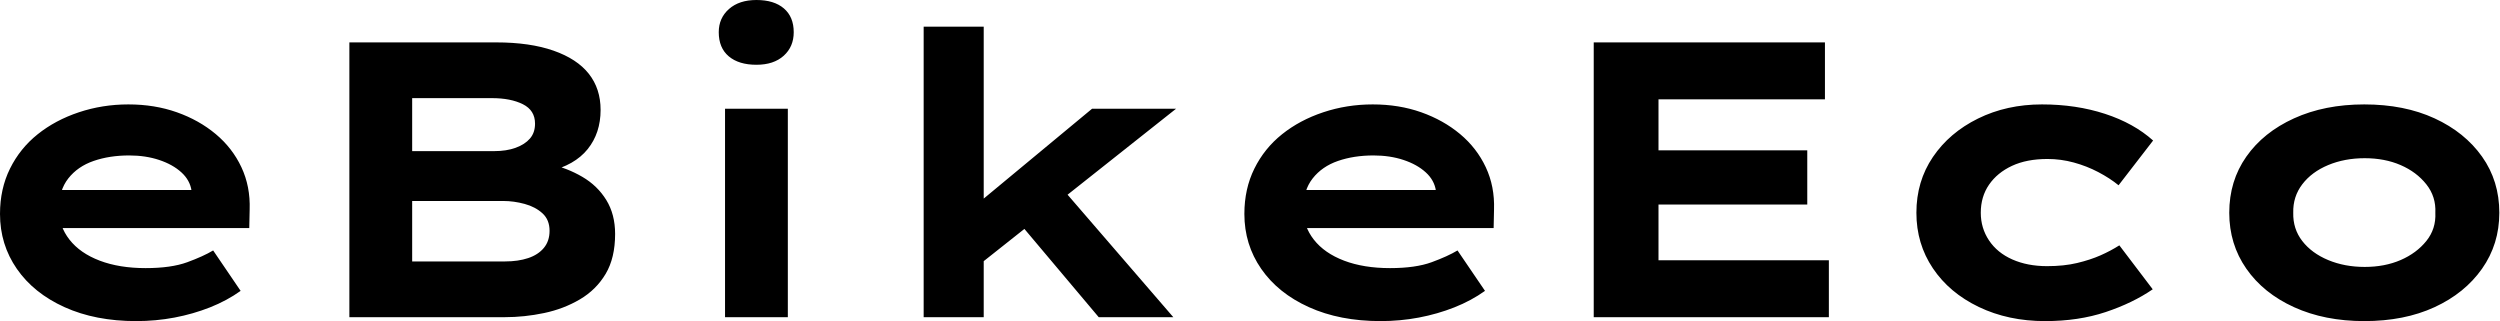 <svg baseProfile="full" height="28" version="1.1" viewBox="0 0 218 28" width="218" xmlns="http://www.w3.org/2000/svg" xmlns:ev="http://www.w3.org/2001/xml-events" xmlns:xlink="http://www.w3.org/1999/xlink"><defs /><g><path d="M15.027 28.0Q11.467 28.0 8.78 26.785Q6.093 25.57 4.621 23.447Q3.149 21.325 3.149 18.655Q3.149 16.465 4.022 14.702Q4.895 12.939 6.435 11.707Q7.976 10.474 10.029 9.79Q12.083 9.105 14.342 9.105Q16.636 9.105 18.57 9.79Q20.504 10.474 21.958 11.689Q23.413 12.905 24.2 14.582Q24.988 16.259 24.919 18.279L24.885 19.888H6.949L6.161 16.567H20.435L19.853 17.32V16.636Q19.716 15.711 18.963 15.027Q18.21 14.342 17.029 13.949Q15.848 13.555 14.411 13.555Q12.699 13.555 11.313 14.034Q9.927 14.513 9.105 15.557Q8.284 16.601 8.284 18.244Q8.284 19.716 9.208 20.897Q10.132 22.078 11.844 22.729Q13.555 23.379 15.848 23.379Q18.073 23.379 19.477 22.866Q20.88 22.352 21.736 21.839L24.132 25.364Q22.934 26.22 21.462 26.802Q19.99 27.384 18.364 27.692Q16.738 28.0 15.027 28.0Z M33.614 27.658V3.697H46.416Q49.359 3.697 51.413 4.416Q53.467 5.134 54.494 6.435Q55.521 7.736 55.521 9.584Q55.521 11.604 54.391 13.007Q53.262 14.411 50.968 14.958L51.071 14.308Q52.611 14.65 53.929 15.421Q55.247 16.191 56.017 17.44Q56.787 18.689 56.787 20.401Q56.787 22.489 55.966 23.875Q55.144 25.262 53.724 26.1Q52.303 26.939 50.592 27.298Q48.88 27.658 47.169 27.658ZM39.09 22.797H47.203Q48.333 22.797 49.205 22.506Q50.078 22.215 50.575 21.616Q51.071 21.017 51.071 20.127Q51.071 19.169 50.455 18.604Q49.839 18.039 48.897 17.782Q47.956 17.526 47.032 17.526H39.09ZM39.09 13.178H46.244Q47.306 13.178 48.11 12.888Q48.914 12.597 49.359 12.083Q49.804 11.57 49.804 10.782Q49.804 9.619 48.743 9.088Q47.682 8.557 46.039 8.557H39.09Z M66.372 27.658V9.482H71.848V27.658ZM69.11 5.648Q67.57 5.648 66.697 4.912Q65.824 4.176 65.824 2.807Q65.824 1.575 66.714 0.787Q67.604 0.0 69.11 0.0Q70.65 0.0 71.506 0.736Q72.362 1.472 72.362 2.807Q72.362 4.073 71.489 4.861Q70.616 5.648 69.11 5.648Z M88.553 23.071 86.944 18.963 98.377 9.482H105.702ZM83.692 27.658V2.328H88.929V27.658ZM98.958 27.658 90.743 17.902 94.44 14.89 105.462 27.658Z M123.535 28.0Q119.976 28.0 117.289 26.785Q114.601 25.57 113.13 23.447Q111.658 21.325 111.658 18.655Q111.658 16.465 112.531 14.702Q113.403 12.939 114.944 11.707Q116.484 10.474 118.538 9.79Q120.592 9.105 122.851 9.105Q125.144 9.105 127.078 9.79Q129.012 10.474 130.467 11.689Q131.922 12.905 132.709 14.582Q133.496 16.259 133.428 18.279L133.394 19.888H115.457L114.67 16.567H128.944L128.362 17.32V16.636Q128.225 15.711 127.472 15.027Q126.719 14.342 125.538 13.949Q124.357 13.555 122.919 13.555Q121.208 13.555 119.822 14.034Q118.435 14.513 117.614 15.557Q116.792 16.601 116.792 18.244Q116.792 19.716 117.716 20.897Q118.641 22.078 120.352 22.729Q122.064 23.379 124.357 23.379Q126.582 23.379 127.985 22.866Q129.389 22.352 130.244 21.839L132.641 25.364Q131.443 26.22 129.971 26.802Q128.499 27.384 126.873 27.692Q125.247 28.0 123.535 28.0Z M142.122 27.658V3.697H162.284V8.66H147.77V22.694H162.626V27.658ZM145.134 17.834V13.11H160.743V17.834Z M181.487 28.0Q178.269 28.0 175.702 26.768Q173.134 25.535 171.697 23.396Q170.259 21.257 170.259 18.553Q170.259 15.814 171.697 13.692Q173.134 11.57 175.633 10.337Q178.132 9.105 181.213 9.105Q184.191 9.105 186.707 9.927Q189.222 10.748 190.9 12.254L187.888 16.156Q187.134 15.54 186.125 15.01Q185.115 14.479 183.985 14.171Q182.856 13.863 181.692 13.863Q179.878 13.863 178.594 14.462Q177.311 15.061 176.592 16.105Q175.873 17.149 175.873 18.553Q175.873 19.888 176.592 20.966Q177.311 22.044 178.628 22.626Q179.946 23.208 181.658 23.208Q183.13 23.208 184.276 22.934Q185.423 22.66 186.313 22.267Q187.203 21.873 187.956 21.394L190.866 25.227Q189.12 26.425 186.758 27.213Q184.396 28.0 181.487 28.0Z M209.315 28.0Q205.858 28.0 203.188 26.785Q200.518 25.57 199.029 23.43Q197.54 21.291 197.54 18.553Q197.54 15.78 199.029 13.658Q200.518 11.535 203.188 10.32Q205.858 9.105 209.315 9.105Q212.807 9.105 215.443 10.32Q218.078 11.535 219.584 13.658Q221.09 15.78 221.09 18.553Q221.09 21.291 219.584 23.43Q218.078 25.57 215.443 26.785Q212.807 28.0 209.315 28.0ZM209.35 23.276Q211.095 23.276 212.482 22.677Q213.868 22.078 214.724 21.017Q215.579 19.956 215.511 18.553Q215.579 17.149 214.724 16.071Q213.868 14.993 212.482 14.394Q211.095 13.795 209.35 13.795Q207.604 13.795 206.166 14.394Q204.729 14.993 203.907 16.071Q203.086 17.149 203.12 18.553Q203.086 19.956 203.907 21.017Q204.729 22.078 206.166 22.677Q207.604 23.276 209.35 23.276Z " fill="rgb(0,0,0)" transform="translate(-3.149, 0)" /></g></svg>